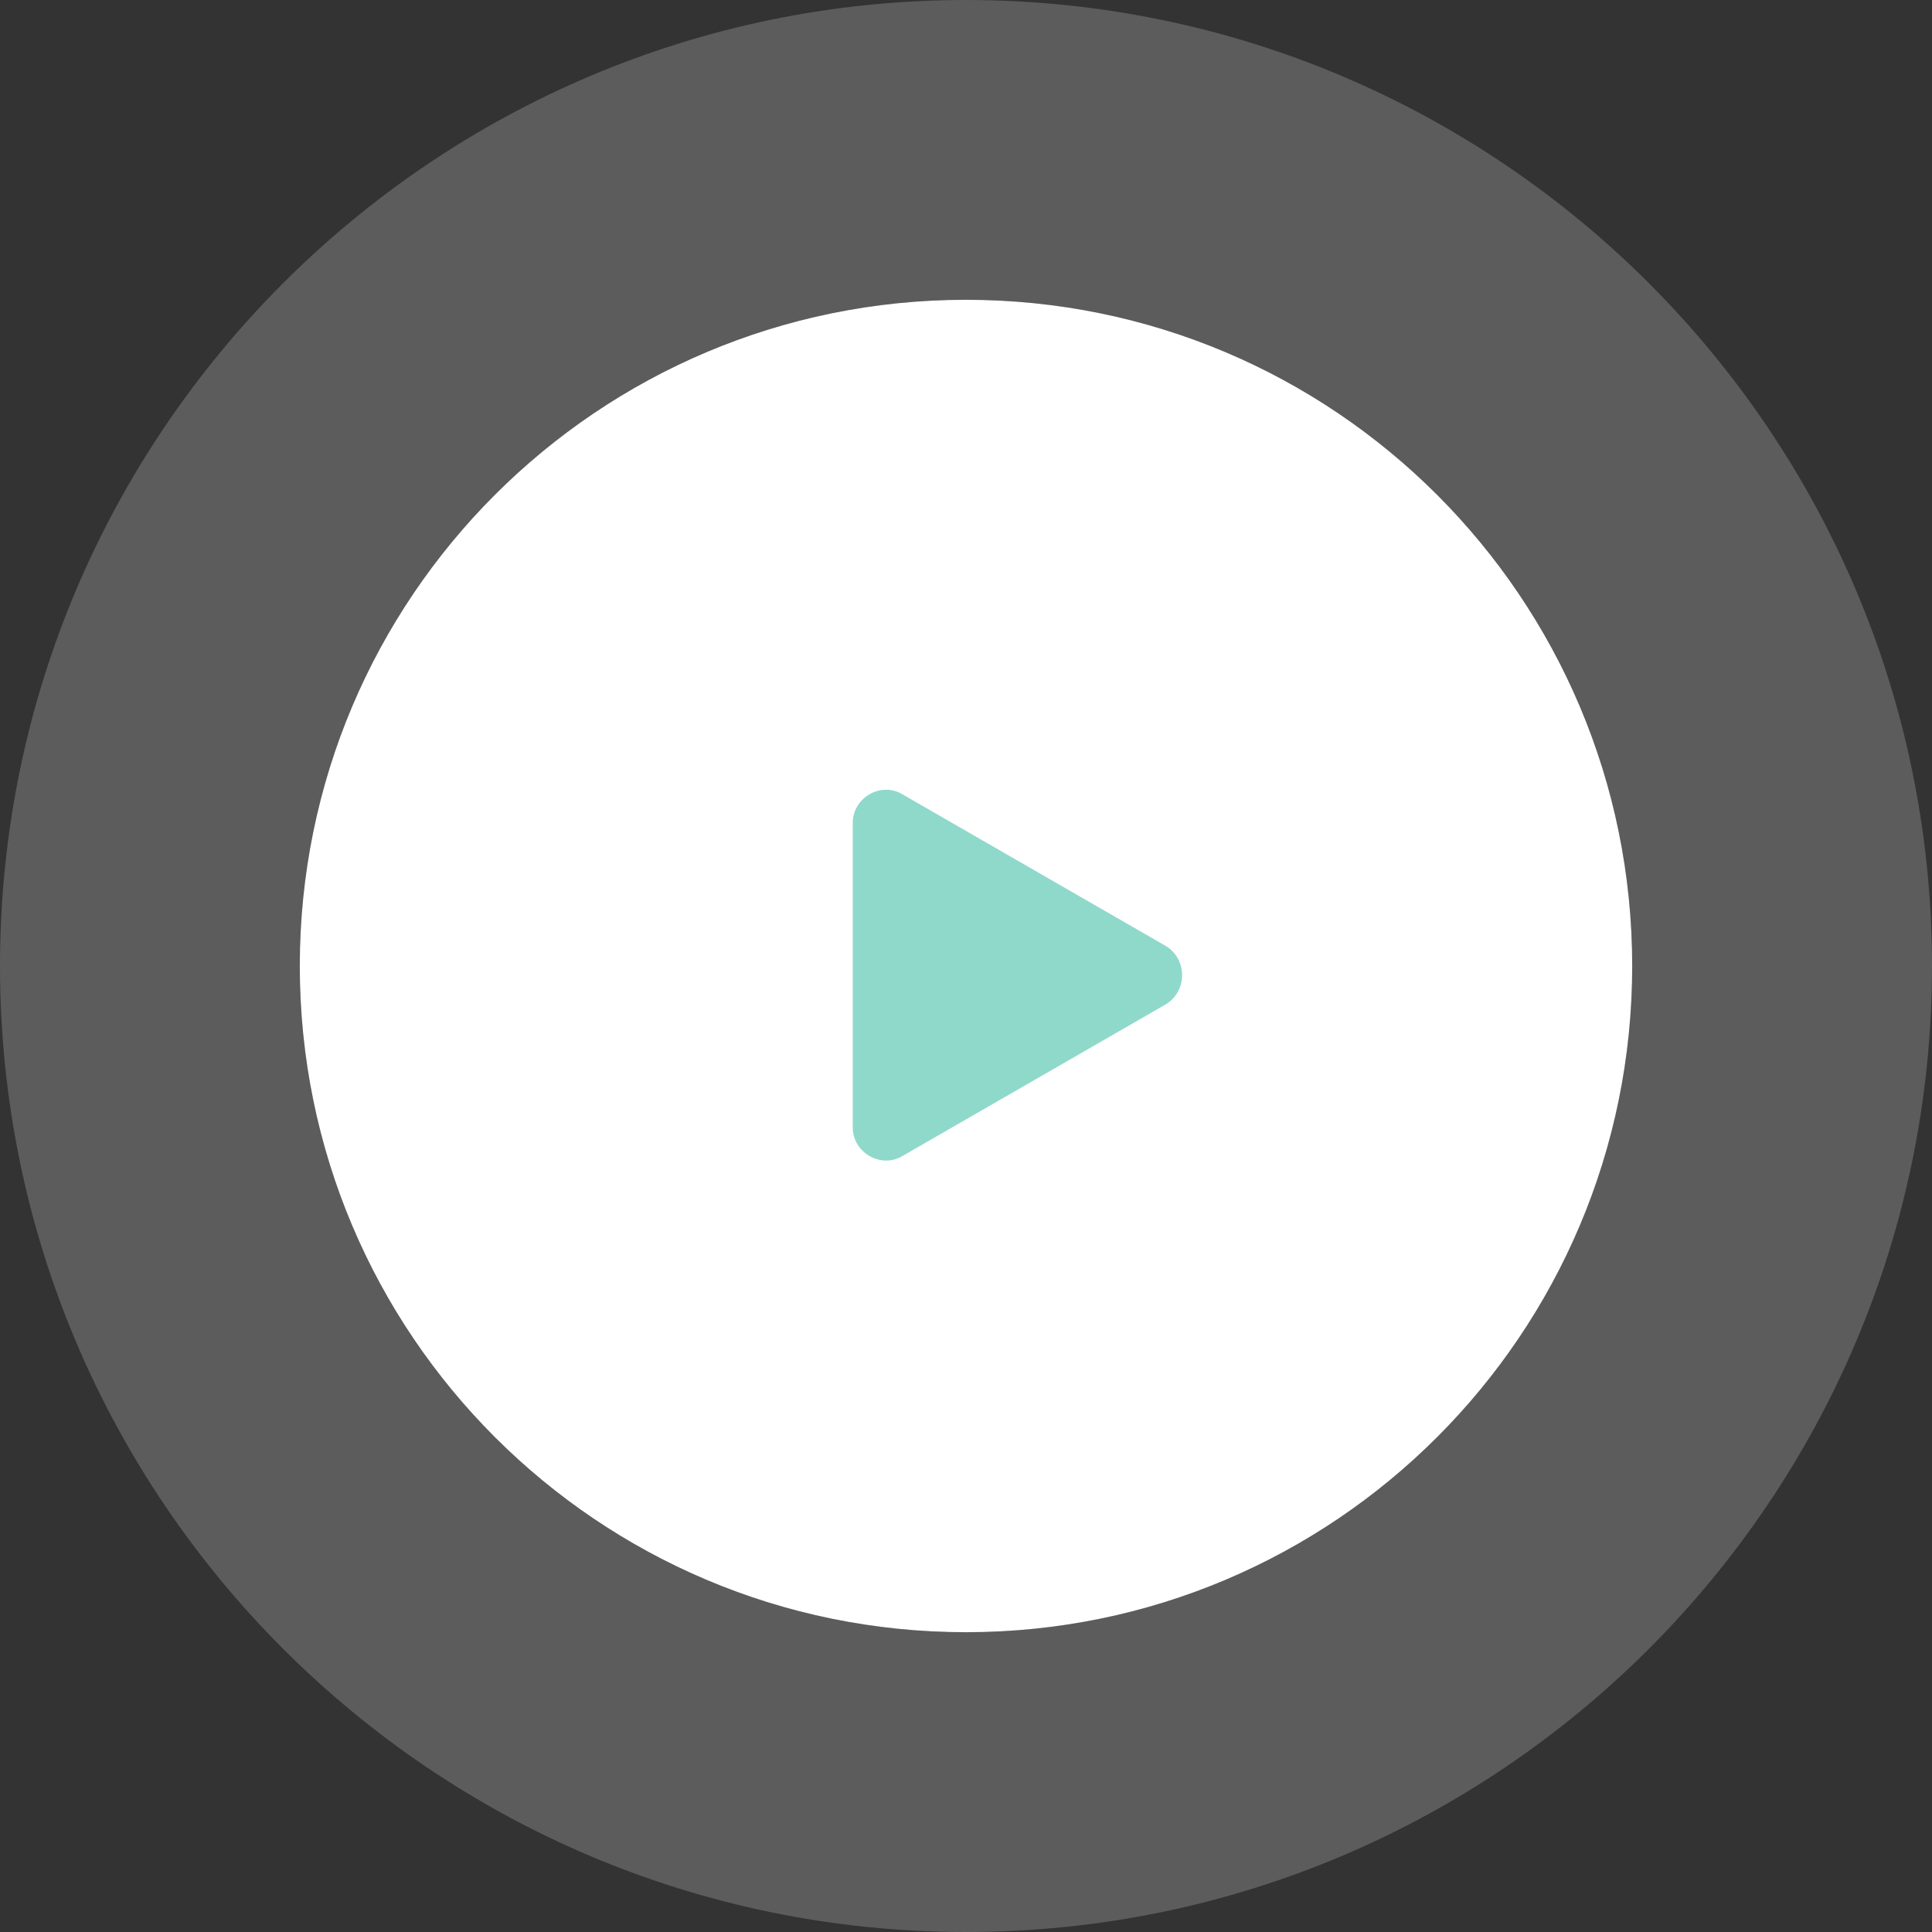 <?xml version="1.0" encoding="utf-8"?>
<!-- Generator: Adobe Illustrator 27.0.0, SVG Export Plug-In . SVG Version: 6.00 Build 0)  -->
<svg version="1.1" id="Capa_1" xmlns="http://www.w3.org/2000/svg" xmlns:xlink="http://www.w3.org/1999/xlink" x="0px" y="0px"
	 viewBox="0 0 116 116" style="enable-background:new 0 0 116 116;" xml:space="preserve">
<rect x="0" y="0" width="116" height="116" fill="#333333" stroke="none"/>
<style type="text/css">
	.st0{fill:#FFFFFF;}
	.st1{fill-rule:evenodd;clip-rule:evenodd;fill:#FFFFFF;fill-opacity:0.2;}
	.st2{fill:#8FD9CB;}
</style>
<path class="st0" d="M98,58c0,22.1-17.9,40-40,40S18,80.1,18,58s17.9-40,40-40S98,35.9,98,58z"/>
<path class="st1" d="M116,58c0,32-26,58-58,58S0,90,0,58S26,0,58,0S116,26,116,58z M58,98c22.1,0,40-17.9,40-40S80.1,18,58,18
	S18,35.9,18,58S35.9,98,58,98z"/>
<path class="st2" d="M70,56.8c1.3,0.8,1.3,2.7,0,3.5l-15.8,9.1c-1.3,0.8-3-0.2-3-1.7V49.4c0-1.5,1.7-2.5,3-1.7L70,56.8z"/>
</svg>
